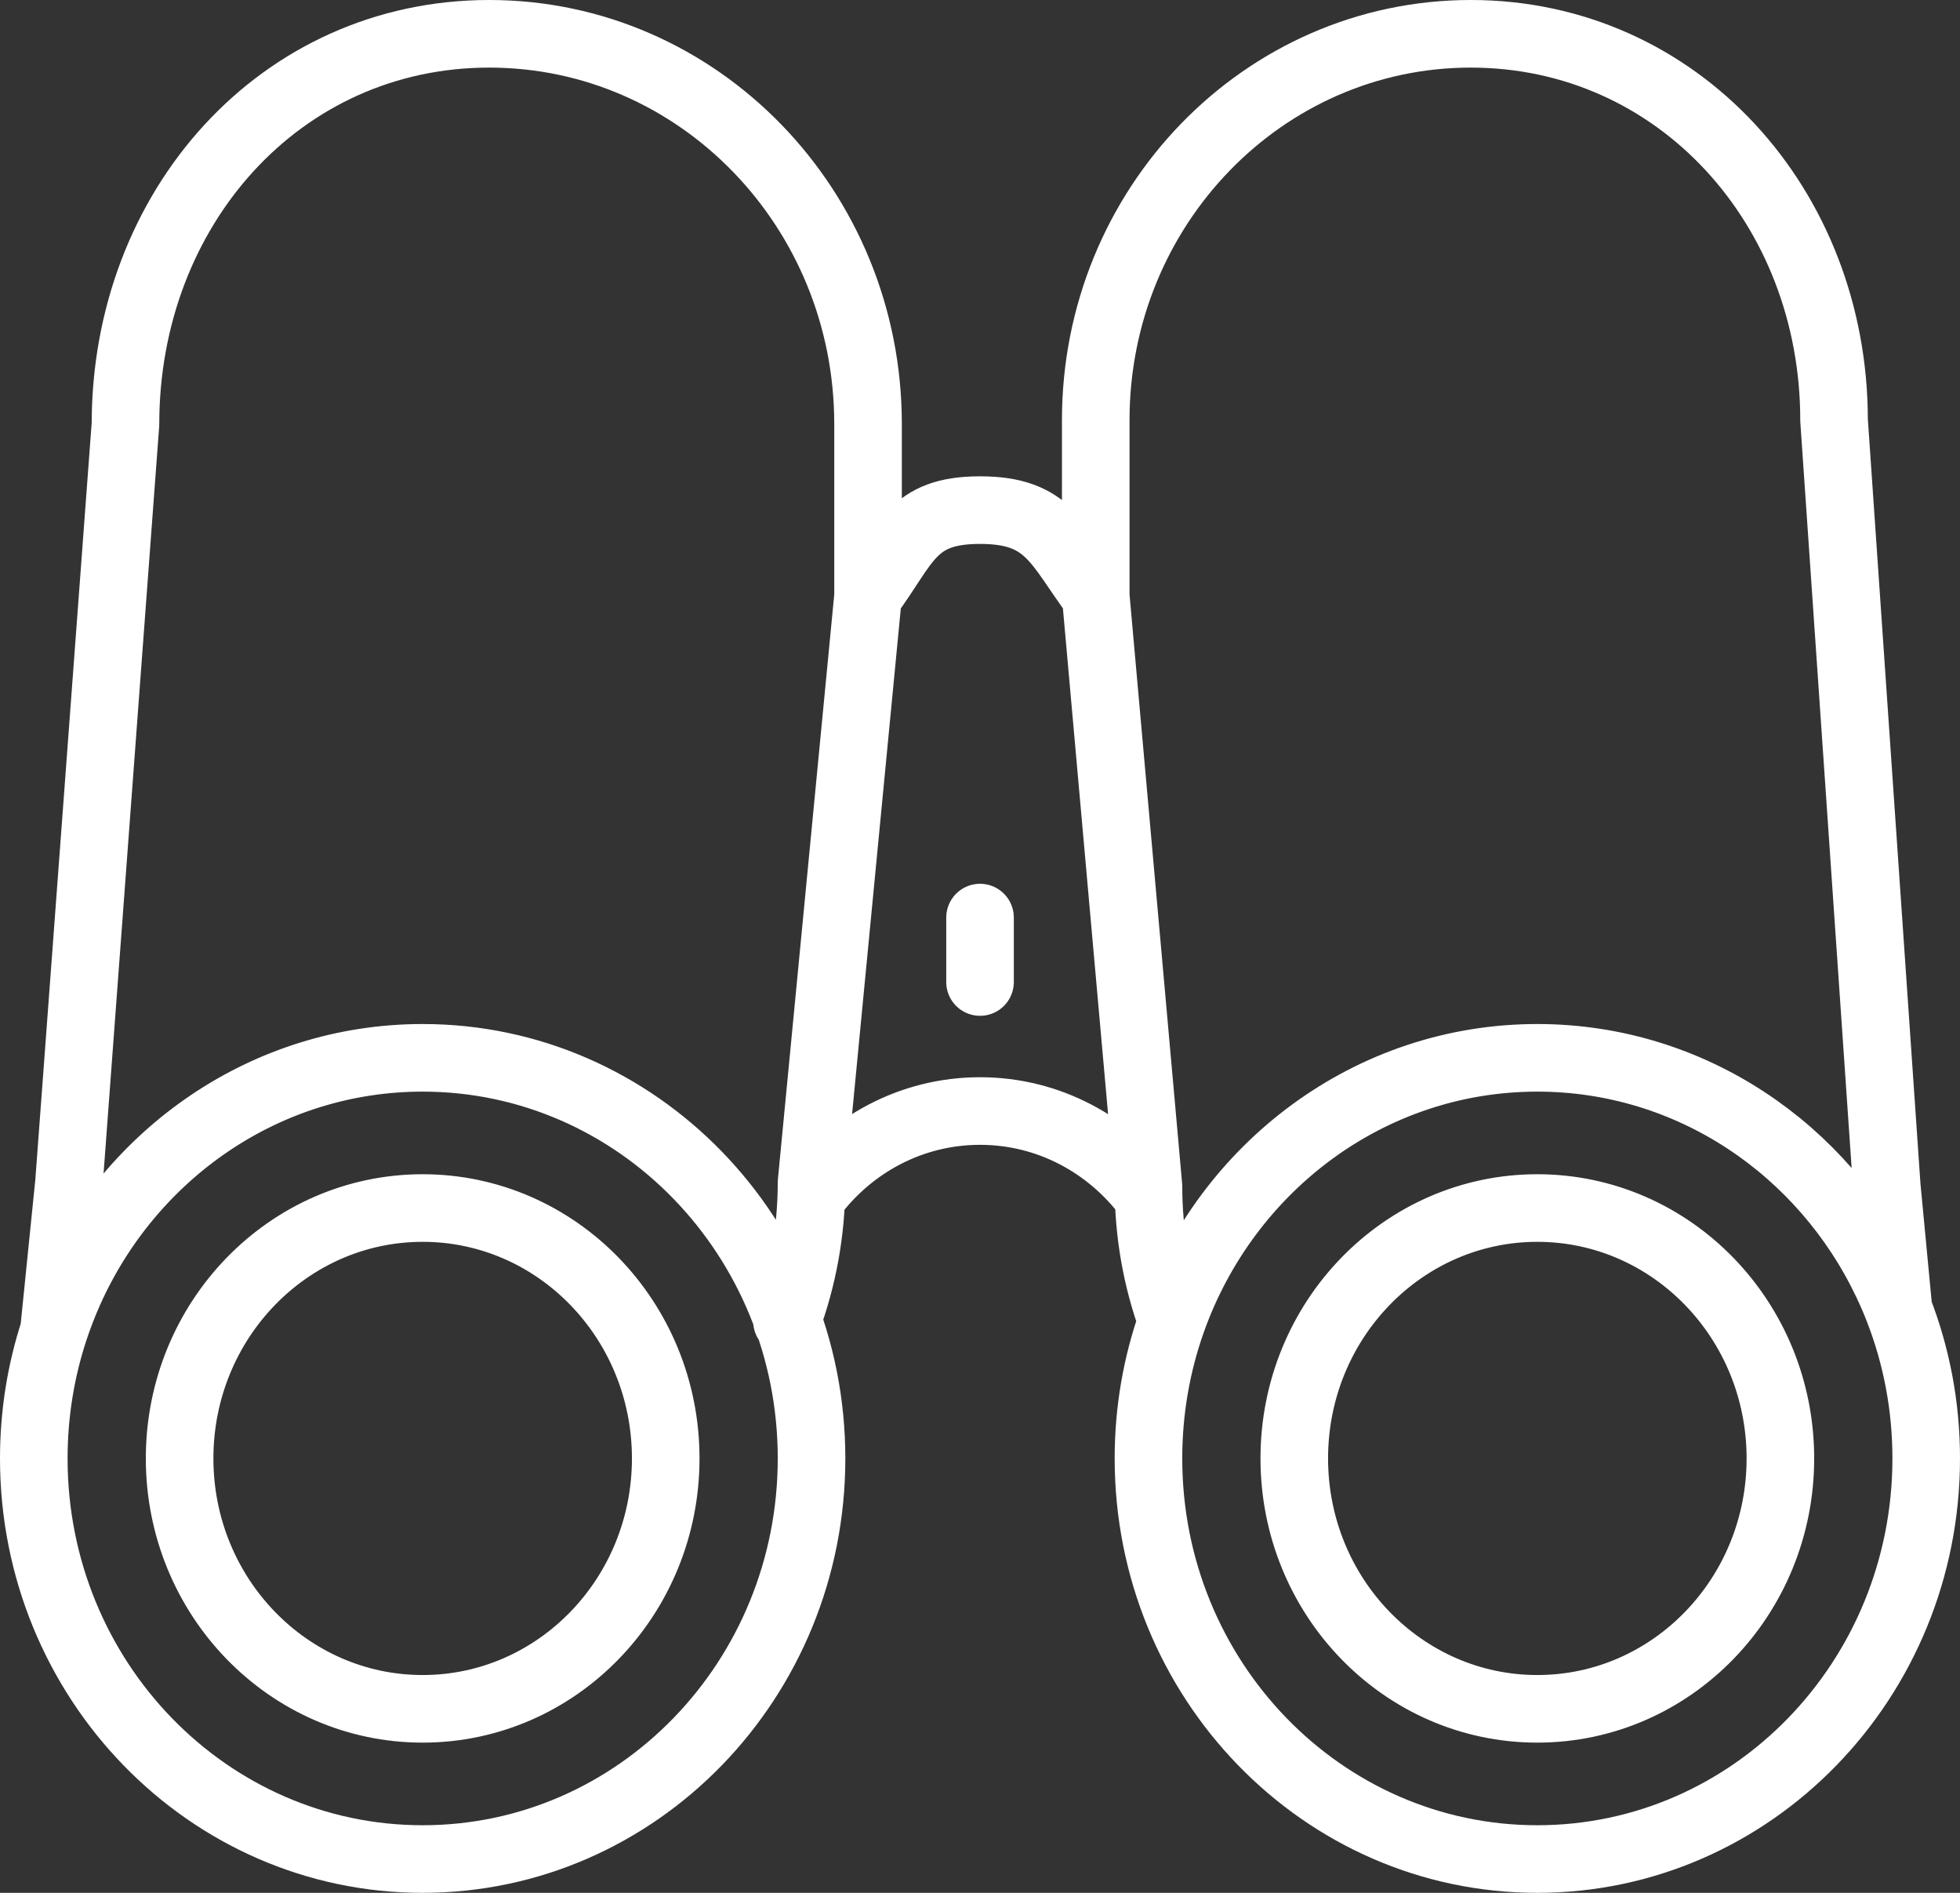 <?xml version="1.0" encoding="UTF-8"?>
<svg xmlns="http://www.w3.org/2000/svg" width="58" height="56" viewBox="0 0 58 56" fill="none">
  <rect x="0" y="0" width="58" height="56" fill="#333333" stroke="none"/>
  <path d="M34.679 39.085C34.23 37.844 33.985 36.5 33.985 35.098L32.425 17.633M34.679 39.085C34.23 40.352 33.985 41.721 33.985 43.148C33.985 49.694 39.137 55 45.492 55C51.848 55 57 49.694 57 43.148C57 41.592 56.709 40.106 56.18 38.745M34.679 39.085C36.289 34.54 40.523 31.296 45.492 31.296C50.034 31.296 53.962 34.006 55.833 37.942C55.958 38.204 56.074 38.472 56.18 38.745M23.287 39.085C23.758 37.81 24.015 36.428 24.015 34.983L25.687 17.635M32.425 17.633C31.28 16.088 31.033 15.092 29.001 15.092C26.967 15.092 26.832 16.089 25.687 17.635M32.425 17.633V12.43C32.425 6.117 37.393 1 43.522 1C49.651 1 54.273 6.117 54.273 12.43L55.833 35.098L56.18 38.745M25.687 17.635V12.545C25.687 6.169 20.668 1 14.478 1C8.287 1 3.713 6.169 3.713 12.545L2.042 34.983L1.597 39.37M33.985 35.411C32.84 33.867 31.033 32.87 29.001 32.87C26.967 32.87 25.16 33.867 24.015 35.413M1.597 39.37C1.21 40.556 1 41.827 1 43.148C1 49.694 6.152 55 12.508 55C18.863 55 24.015 49.694 24.015 43.148C24.015 36.602 18.863 31.296 12.508 31.296C7.862 31.296 3.859 34.131 2.042 38.213C1.875 38.589 1.726 38.975 1.597 39.37ZM29.001 29.053V27.147M52.685 43.148C52.685 47.239 49.465 50.556 45.492 50.556C41.52 50.556 38.3 47.239 38.3 43.148C38.3 39.057 41.52 35.74 45.492 35.74C49.465 35.74 52.685 39.057 52.685 43.148ZM19.7 43.148C19.7 47.239 16.48 50.556 12.508 50.556C8.535 50.556 5.315 47.239 5.315 43.148C5.315 39.057 8.535 35.74 12.508 35.74C16.48 35.74 19.7 39.057 19.7 43.148Z" stroke="white" stroke-width="2" stroke-linecap="round" stroke-linejoin="round"></path>
</svg>

